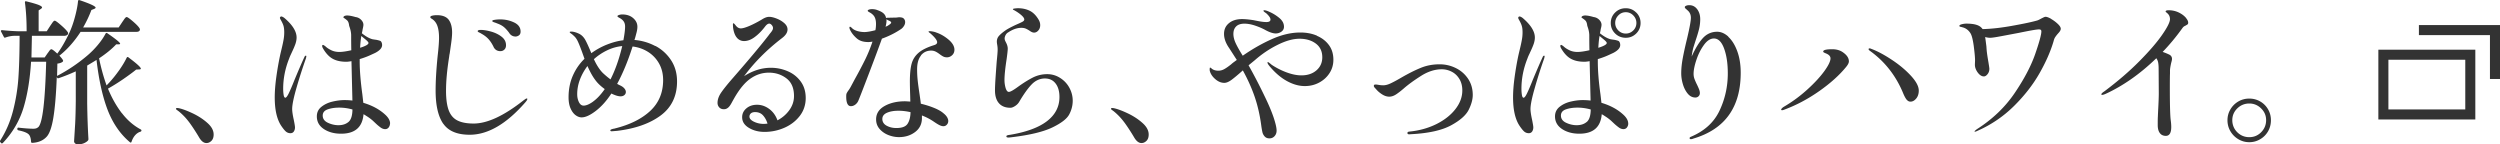 <svg viewBox="0 0 497.57 28.73" xmlns="http://www.w3.org/2000/svg"><path d="M24.25 22.5c1.08 1.41 2.33 2.49 3.74 3.25.1.06.16.12.16.19 0 .08-.02.14-.06.19-.04.04-.09.07-.16.09-.39.12-.74.36-1.04.7s-.53.76-.7 1.26c-.06.21-.18.25-.34.12-1.92-1.61-3.39-3.75-4.42-6.4-1.02-2.66-1.76-5.98-2.22-9.97-.6.37-1.22.74-1.86 1.12v7.53c.04 2.58.12 4.95.25 7.1 0 .12-.04.23-.12.31-.19.21-.46.38-.81.53-.35.14-.75.22-1.21.22-.19 0-.35-.06-.5-.19s-.22-.27-.22-.43c.08-1.22.15-2.4.22-3.55.06-1.15.1-2.65.12-4.51V14.2a35.83 35.83 0 01-3.41 1.36c-.17.04-.26.01-.28-.09l-.09-.12c-.14 3.58-.38 6.3-.7 8.18s-.77 3.12-1.35 3.72c-.68.72-1.62 1.12-2.82 1.18-.17 0-.25-.08-.25-.25-.04-.68-.2-1.16-.46-1.43-.33-.33-1.01-.6-2.05-.81-.14-.04-.22-.12-.22-.25v-.06c0-.08.03-.14.08-.19.05-.04.12-.05.2-.03.52.06 1.04.11 1.57.15s.98.06 1.35.06c.23 0 .41-.03.56-.08.14-.05.29-.14.43-.26.83-.83 1.34-5.16 1.55-12.99H6.18c-.21 3.47-.71 6.52-1.5 9.15-.8 2.62-2.17 4.96-4.11 7.01-.06.06-.13.09-.2.09s-.13-.03-.17-.09l-.12-.15c-.1-.1-.11-.22-.03-.34 1.16-1.82 2.01-3.81 2.56-5.97s.89-4.28 1.04-6.35.23-4.69.25-7.83v-.68H2.78c-.54.02-1.11.13-1.7.34-.15.06-.25.02-.31-.12L.21 6.28s-.03-.06-.03-.12c0-.1.08-.16.25-.16.93.1 1.98.18 3.16.22H5.3c0-2.13-.11-4.04-.34-5.73 0-.21.09-.28.28-.22C6.42.56 7.23.8 7.69.98c.45.19.68.35.68.5 0 .08-.07.18-.22.28l-.46.31v4.15H9.3l.68-1.05c.08-.12.19-.28.33-.48.13-.2.24-.34.33-.43.08-.09.17-.14.25-.14.17 0 .6.32 1.32.95s1.15 1.1 1.32 1.41l.03.12c0 .17-.08.29-.23.39-.16.09-.35.14-.57.14H6.35l-.09 4.31h2.63l.56-.81c.08-.1.17-.22.25-.34s.17-.24.26-.34.18-.15.26-.15c.17 0 .56.29 1.18.87.81-1.07 1.6-2.45 2.39-4.12.41-.87.79-1.92 1.12-3.15s.54-2.29.62-3.18c.04-.19.14-.25.31-.19 2.13.72 3.19 1.22 3.19 1.49 0 .08-.09.17-.28.25l-.56.22c-.43 1.16-.98 2.31-1.64 3.47h7.07l.68-1.02c.08-.12.19-.28.33-.48.13-.2.24-.34.33-.43.08-.09.17-.14.25-.14.17 0 .6.31 1.32.93.71.62 1.14 1.08 1.29 1.4l.03.12c0 .33-.25.5-.74.5H16.04c-1.26 1.94-2.67 3.52-4.22 4.74.37.39.61.69.71.9.06.1.04.21-.06.31-.23.19-.58.31-1.05.37l-.06 2.45a32.41 32.41 0 005.92-3.97c.79-.66 1.51-1.38 2.17-2.17S20.63 7.43 21 6.71c.1-.17.23-.2.37-.09 1.69 1.16 2.54 1.85 2.54 2.08 0 .08-.09.12-.28.12h-.5c-.85.91-1.98 1.84-3.41 2.79.39 1.92.89 3.72 1.49 5.39l.56-.59c.68-.74 1.34-1.57 1.97-2.46.63-.9 1.12-1.72 1.47-2.46.1-.17.23-.19.37-.06 1.63 1.22 2.45 1.96 2.45 2.23 0 .1-.11.16-.34.16l-.59.03c-.68.56-1.55 1.19-2.59 1.91-1.04.71-2.05 1.34-3.02 1.88.76 1.86 1.69 3.49 2.77 4.9zm13.42 1.86c-.61-.83-1.31-1.56-2.09-2.2-.08-.06-.2-.14-.34-.25-.15-.1-.22-.19-.22-.25 0-.1.08-.16.25-.16.14 0 .33.03.56.09.68.17 1.56.51 2.63 1.02 1.07.52 2.02 1.14 2.84 1.88.82.73 1.22 1.49 1.22 2.28 0 .56-.15.98-.45 1.27s-.62.43-.98.43c-.54 0-1.02-.37-1.46-1.12-.7-1.18-1.36-2.18-1.97-3.01zm23.3-13.11s-.03.18-.09.4c-.68 1.92-1.31 3.88-1.88 5.86s-.85 3.38-.85 4.19c0 .45.1 1.16.31 2.11.17.83.25 1.34.25 1.55 0 .31-.08.58-.23.81-.16.23-.38.34-.67.34-.39 0-.73-.14-1.01-.42s-.57-.66-.88-1.13c-.83-1.3-1.24-3.16-1.24-5.58 0-1.16.1-2.5.31-4.03s.48-3.06.81-4.59l.28-1.18c.17-.7.29-1.29.37-1.75s.12-.92.12-1.38c0-.54-.05-.98-.15-1.32s-.3-.76-.59-1.26c-.08-.17-.12-.27-.12-.31 0-.06.03-.12.08-.19.05-.06.12-.09.2-.09.12 0 .32.09.59.28 1.63 1.38 2.45 2.69 2.45 3.91 0 .39-.08.82-.23 1.27-.16.45-.39 1-.7 1.64-.06.14-.15.33-.25.54-.1.22-.21.47-.31.76-.79 1.98-1.18 3.99-1.18 6.01 0 .41.03.81.09 1.19s.18.57.34.57.39-.28.67-.85.67-1.47 1.16-2.71c.87-2.09 1.52-3.59 1.95-4.5.08-.21.19-.31.31-.31.06 0 .09.05.09.16zm16.65 13.33c0 .29-.09.55-.26.78a.84.84 0 01-.7.34c-.31 0-.62-.11-.93-.34s-.62-.48-.91-.76c-.3-.28-.51-.48-.64-.6-.43-.37-.83-.66-1.18-.87-.15-.1-.36-.24-.65-.4-.21 2.58-1.7 3.88-4.46 3.88-1.36 0-2.51-.31-3.44-.93s-1.39-1.46-1.39-2.51c0-.81.31-1.45.95-1.94.63-.49 1.37-.83 2.22-1.02.85-.2 1.63-.29 2.36-.29.52 0 1.03.03 1.55.09l-.19-7.84c-.17.04-.46.08-.87.12-.39 0-.68-.01-.87-.03-.93-.08-1.7-.34-2.31-.76s-1.16-1.07-1.66-1.94c-.08-.17-.12-.3-.12-.4 0-.14.05-.22.16-.22.06 0 .16.05.29.14s.22.16.26.2c.29.27.67.51 1.13.73s.99.33 1.57.33 1.37-.11 2.39-.34c-.02-.79-.03-1.81-.03-3.07-.02-.52-.14-1.08-.37-1.71a2.05 2.05 0 01-.06-.31c-.06-.39-.18-.67-.36-.84s-.41-.34-.7-.53c-.04-.04-.06-.07-.06-.09 0-.06.04-.12.11-.19s.15-.1.23-.12c.12-.04.26-.06.4-.06.39 0 .95.1 1.67.31.46.06.83.25 1.13.56s.45.64.45.99c0 .17-.05.45-.15.87-.02.17-.07.43-.16.81.76.62 1.46 1.01 2.08 1.18.19.04.44.08.77.12.39.08.66.15.81.22.14.06.25.21.31.43.04.1.06.24.06.4 0 .56-.46 1.08-1.36 1.55-.08.04-.43.2-1.04.48s-1.3.53-2.06.76v.43c0 1.86.18 4.06.53 6.6l.19 1.67c1.74.52 3.16 1.28 4.28 2.29.7.62 1.05 1.23 1.05 1.83zm-8.26-.31c.51-.43.77-1.26.79-2.48-.89-.25-1.77-.37-2.63-.37s-1.61.11-2.28.34-1.01.64-1.01 1.24c0 .64.35 1.12 1.04 1.44s1.39.48 2.09.48c.83 0 1.49-.22 2-.65zm2.31-14.76c1.12-.35 1.67-.67 1.67-.96 0-.14-.22-.39-.65-.74s-.69-.57-.77-.65c-.1.5-.19 1.28-.25 2.36zm16.56 15.14c-1.02-1.46-1.53-3.66-1.53-6.62 0-1.88.13-4.16.4-6.85.19-1.63.28-2.85.28-3.66 0-.95-.11-1.74-.33-2.36s-.59-1.1-1.13-1.43c-.19-.1-.28-.21-.28-.31 0-.14.14-.25.42-.31s.57-.09.88-.09c1.12 0 1.9.31 2.36.91.45.61.68 1.45.68 2.53 0 .58-.07 1.37-.22 2.37-.14 1-.23 1.6-.25 1.78-.04.14-.08.38-.12.71-.41 2.58-.62 4.83-.62 6.73 0 1.65.18 2.95.53 3.89s.92 1.62 1.72 2.03c.79.41 1.88.62 3.24.62 2.73 0 6.06-1.55 9.98-4.65.06-.04.16-.11.29-.2s.24-.14.33-.14c.06 0 .09.04.09.12 0 .12-.12.33-.37.62-3.76 4.32-7.46 6.48-11.1 6.48-2.48 0-4.23-.73-5.25-2.19zm10-15.33c-.29-.6-.62-1.1-.99-1.52-.37-.41-.84-.77-1.4-1.08-.12-.08-.28-.17-.48-.26s-.29-.18-.29-.26.06-.14.17-.19c.11-.04.24-.06.39-.06.6 0 1.3.11 2.09.33s1.49.55 2.09 1.01.9 1.02.9 1.71c0 .37-.11.66-.33.87s-.48.31-.79.31c-.62 0-1.08-.28-1.36-.84zm3.19-2.67c-.39-.54-.76-.95-1.1-1.24s-.79-.54-1.35-.74c-.19-.08-.35-.14-.5-.19-.14-.04-.26-.09-.36-.14-.09-.05-.14-.11-.14-.17 0-.1.17-.18.51-.23s.7-.08 1.07-.08c1.01 0 1.94.21 2.79.62s1.27 1.01 1.27 1.8c0 .35-.11.6-.33.76-.22.15-.44.23-.67.23-.5 0-.9-.21-1.21-.62zm29.02 2.49c1.28.68 2.32 1.63 3.12 2.84.79 1.21 1.19 2.62 1.19 4.23 0 2.89-1.08 5.15-3.24 6.76s-5.05 2.63-8.67 3.07l-1.12.09c-.08 0-.14-.02-.19-.06-.04-.04-.06-.08-.06-.12 0-.08.08-.16.25-.22s.32-.1.45-.12.22-.04.26-.06c2.98-.74 5.31-1.91 7.01-3.5 1.69-1.59 2.54-3.63 2.54-6.11 0-1.24-.27-2.34-.81-3.3s-1.27-1.73-2.19-2.31-1.95-.94-3.08-1.08c-.89 2.81-1.91 5.29-3.07 7.44.1.06.3.17.6.31s.52.29.67.43c.31.29.46.58.46.87 0 .25-.1.46-.29.62-.2.17-.45.25-.76.25-.48 0-1.08-.19-1.83-.56-.95 1.45-1.98 2.6-3.1 3.46s-2.06 1.29-2.82 1.29c-.39 0-.79-.14-1.19-.43s-.74-.74-1.01-1.35-.4-1.35-.4-2.22c0-1.57.28-3 .84-4.28s1.33-2.41 2.33-3.38l-.31-.87c-.39-1.1-.71-1.91-.95-2.45s-.51-.94-.82-1.21c-.19-.19-.38-.35-.57-.48-.2-.13-.29-.23-.29-.29 0-.08.1-.12.31-.12s.45.04.74.12.58.2.87.34c.5.27.89.68 1.19 1.22.3.55.7 1.42 1.19 2.62.97-.7 2.01-1.28 3.13-1.72s2.2-.73 3.25-.85c.23-1.2.34-2.11.34-2.73 0-.33-.06-.62-.19-.87s-.35-.49-.68-.71c-.1-.06-.24-.14-.4-.23-.17-.09-.25-.18-.25-.26s.1-.16.31-.23.41-.11.62-.11c.91 0 1.64.24 2.2.73s.84 1.06.84 1.72c0 .35-.06.74-.17 1.16s-.18.68-.2.76c-.1.37-.18.61-.22.71 1.49.12 2.87.53 4.15 1.21zm-12.37 11.05c.76-.55 1.53-1.37 2.29-2.46-.83-.6-1.47-1.22-1.92-1.86-.5-.66-1-1.57-1.52-2.73-.64.85-1.14 1.75-1.5 2.7s-.54 1.92-.54 2.91c0 .58.11 1.1.34 1.57.23.46.54.7.93.7.52 0 1.16-.27 1.92-.82zm3.44-4.39c.95-1.88 1.73-4.09 2.33-6.63-1.03.1-2.03.38-2.99.84s-1.84 1.04-2.65 1.77c.56 1.22 1.17 2.15 1.83 2.79.52.48 1.01.89 1.49 1.24zm35.25-1.63c1.05.44 1.92 1.12 2.59 2.03s1.01 2.01 1.01 3.32-.39 2.53-1.18 3.55-1.81 1.81-3.07 2.36-2.57.82-3.94.82c-1.2 0-2.24-.27-3.13-.81s-1.33-1.24-1.33-2.11c0-.7.28-1.29.85-1.77s1.28-.71 2.12-.71 1.65.27 2.4.82 1.31 1.31 1.66 2.28c.95-.5 1.74-1.17 2.36-2.03s.93-1.79.93-2.81c0-1.57-.5-2.74-1.49-3.5s-2.16-1.15-3.5-1.15-2.52.39-3.64 1.16c-1.13.77-2.23 2.1-3.3 3.98-.08.15-.25.44-.5.9s-.49.78-.73.96c-.24.19-.5.28-.79.28-.39 0-.7-.12-.93-.37s-.34-.55-.34-.9c0-.64.23-1.3.68-1.98.46-.68 1.23-1.65 2.33-2.91 3.35-3.84 5.75-6.71 7.19-8.59.1-.14.23-.31.39-.5.15-.19.27-.35.34-.5a.93.93 0 00.11-.4c0-.21-.08-.41-.25-.6-.17-.2-.33-.29-.5-.29-.25 0-.52.19-.81.56-.64.85-1.32 1.55-2.05 2.09-.72.55-1.44.82-2.14.82a1.8 1.8 0 01-1.44-.67c-.38-.44-.64-1.12-.76-2.03l-.03-.56c0-.19.04-.28.12-.28.06 0 .22.15.46.46.29.37.62.56.99.56s.93-.16 1.69-.48c.75-.32 1.59-.75 2.5-1.29.54-.35 1.02-.53 1.46-.53.39 0 .88.11 1.47.34s1.1.53 1.53.91.65.8.65 1.26c0 .6-.37 1.18-1.12 1.74-2.96 2.27-5.47 4.79-7.53 7.56 1.76-1.12 3.53-1.67 5.33-1.67 1.16 0 2.26.22 3.32.67zm-4 10.43c-.21-.66-.51-1.21-.9-1.64s-.92-.65-1.58-.65c-.37 0-.65.09-.84.26-.19.18-.28.39-.28.64 0 .39.3.73.91 1.02s1.26.43 1.94.43c.17 0 .41-.02.74-.06zm22.76-16.89c-.56 1.57-1.4 3.83-2.53 6.79s-1.84 4.8-2.16 5.55c-.14.33-.36.59-.63.79-.28.2-.56.29-.85.29-.62 0-.93-.64-.93-1.92 0-.27.02-.46.06-.57s.14-.29.31-.54c.25-.33.46-.68.65-1.05l.71-1.33a85.9 85.9 0 002.03-3.84 28.29 28.29 0 001.47-3.6c-.31.06-.59.09-.84.09-.97 0-1.74-.24-2.29-.73-.56-.49-.98-1.01-1.27-1.57-.12-.23-.19-.42-.19-.59 0-.1.04-.16.12-.16s.23.1.43.31c.27.25.62.43 1.07.56.44.12.9.19 1.38.19s1.22-.12 2.17-.37c.08-.39.12-.81.12-1.24 0-.79-.18-1.36-.53-1.74-.19-.21-.42-.39-.7-.54s-.42-.26-.42-.33c0-.1.08-.19.25-.25s.37-.09.62-.09c.37 0 .72.06 1.05.19.54.19.95.4 1.22.65.28.25.45.56.51.93.06-.04.23-.06.5-.06l1.4-.03c.14 0 .27-.01.39-.03.11-.02.23-.03.36-.03.14 0 .26.01.34.03.25.02.44.12.59.29.14.18.22.39.22.64s-.07.5-.22.74-.33.46-.56.62c-1.16.79-2.45 1.44-3.88 1.95zm7.78 3.35c-.52.64-.77 1.56-.77 2.76 0 .72.04 1.46.12 2.22.08.75.21 1.67.37 2.74.12.83.21 1.45.25 1.86.95.23 1.84.51 2.67.85s1.46.71 1.89 1.1c.29.23.51.48.67.74.15.27.23.52.23.74 0 .29-.09.54-.28.74-.19.21-.41.31-.68.31-.25 0-.52-.08-.82-.23s-.68-.39-1.13-.7c-.74-.5-1.52-.9-2.33-1.21v.53c0 1.16-.45 2.08-1.35 2.76s-1.97 1.02-3.21 1.02c-.72 0-1.44-.14-2.14-.42s-1.28-.69-1.74-1.22c-.46-.54-.68-1.17-.68-1.89 0-1.14.56-2.02 1.67-2.65 1.12-.63 2.47-.95 4.06-.95.19 0 .55.02 1.08.06l-.03-1.24a94.22 94.22 0 01-.06-2.7c0-1.51.11-2.7.34-3.56.23-.87.69-1.6 1.38-2.2s1.74-1.12 3.15-1.55c.37-.12.56-.31.56-.56 0-.41-.49-1.03-1.46-1.86-.17-.1-.25-.19-.25-.25s.09-.09.28-.09c.17 0 .38.03.63.08.26.05.48.12.67.2.85.29 1.65.76 2.42 1.41.76.65 1.15 1.32 1.15 2 0 .43-.15.8-.45 1.08s-.65.43-1.04.43c-.27 0-.51-.05-.71-.15-.21-.1-.48-.28-.81-.53-.31-.23-.58-.39-.82-.5-.24-.1-.5-.16-.79-.16-.85 0-1.53.32-2.05.96zm-2.67 13.58c.37-.56.57-1.33.59-2.32-.87-.19-1.66-.28-2.39-.28-.91 0-1.67.13-2.29.4s-.93.68-.93 1.24.28 1.02.84 1.33 1.21.47 1.95.47c1.12 0 1.86-.28 2.23-.84zm-4.37-19.31c.06-.04.14-.08.23-.11s.18-.08.26-.14c.41-.25.62-.44.62-.59 0-.1-.11-.22-.34-.34-.06-.02-.17-.07-.31-.14-.15-.07-.24-.14-.28-.2v.28c0 .35-.06.76-.19 1.24zm24.03 21.85c0-.1.05-.18.14-.22s.2-.07.31-.09.19-.03.23-.03c3.26-.54 5.73-1.44 7.39-2.71s2.5-2.88 2.5-4.82c0-1.12-.25-2.01-.76-2.68s-1.22-1.01-2.15-1.01-1.83.38-2.57 1.13-1.57 1.9-2.48 3.43c-.19.35-.46.65-.84.9s-.69.37-.96.37c-.99 0-1.75-.3-2.28-.9s-.79-1.46-.79-2.57c0-.66.05-1.64.14-2.94s.16-2.22.2-2.76c.12-1.16.19-1.96.19-2.42 0-.31-.03-.61-.08-.9s-.08-.51-.08-.65c0-.43.12-.8.37-1.1s.64-.65 1.18-1.04c.43-.33 1.21-.75 2.33-1.27.58-.25.99-.44 1.22-.57.24-.13.36-.28.36-.45 0-.23-.19-.51-.56-.84s-.8-.63-1.27-.9c-.06-.04-.15-.09-.26-.14s-.17-.11-.17-.17.12-.11.37-.14.46-.05.62-.05c.89 0 1.67.17 2.36.51s1.27.94 1.77 1.78c.21.35.31.71.31 1.08 0 .41-.12.77-.37 1.05-.25.29-.53.43-.84.43-.17 0-.32-.04-.47-.11s-.29-.16-.43-.26c-.29-.19-.55-.33-.78-.43s-.52-.15-.87-.15c-.83 0-1.7.3-2.6.9-.23.12-.4.31-.53.54-.12.24-.19.46-.19.67 0 .17.04.33.11.48s.12.25.14.29c.25.46.37.88.37 1.27 0 .27-.07.95-.22 2.05-.29 1.86-.43 3.26-.43 4.19 0 .56.08 1.09.23 1.6.16.51.37.76.64.76.29 0 .9-.34 1.83-1.02 1.05-.76 2.03-1.37 2.93-1.83.9-.45 1.85-.68 2.87-.68.91 0 1.76.24 2.54.73.79.49 1.41 1.14 1.86 1.95.45.82.68 1.69.68 2.62s-.24 1.87-.71 2.74-1.61 1.74-3.39 2.59c-1.79.85-4.46 1.49-8.01 1.92-.27.04-.5.06-.68.06-.27 0-.4-.06-.4-.19zm23.48-2.82c-.61-.83-1.31-1.56-2.09-2.2-.08-.06-.2-.14-.34-.25-.15-.1-.22-.19-.22-.25 0-.1.08-.16.25-.16.14 0 .33.03.56.09.68.17 1.56.51 2.63 1.02 1.07.52 2.02 1.14 2.84 1.88.82.73 1.22 1.49 1.22 2.28 0 .56-.15.98-.45 1.27s-.62.43-.98.43c-.54 0-1.02-.37-1.46-1.12-.7-1.18-1.36-2.18-1.97-3.01zm38.36-17.22c.99.42 1.78 1.04 2.37 1.84s.88 1.78.88 2.91c0 .99-.26 1.89-.78 2.68-.52.8-1.21 1.42-2.08 1.88s-1.81.68-2.82.68c-1.16 0-2.34-.33-3.55-.99s-2.36-1.64-3.46-2.95c-.29-.35-.43-.6-.43-.74 0-.06.03-.09.09-.09s.18.07.34.2c.17.13.3.24.4.33.93.62 1.93 1.13 2.99 1.52s2.04.59 2.93.59c1.24 0 2.24-.34 3.01-1.01.76-.67 1.15-1.53 1.15-2.59 0-1.18-.43-2.09-1.29-2.73s-1.94-.96-3.24-.96-2.74.41-4.37 1.22-3.14 1.83-4.53 3.05L248.5 13c1.07 1.9 2.14 3.95 3.19 6.14.81 1.65 1.4 3.07 1.8 4.25.39 1.18.59 2.05.59 2.6 0 .43-.13.8-.4 1.1s-.61.45-1.02.45-.73-.13-.96-.39-.38-.55-.45-.87-.15-.77-.23-1.35c-.27-2.02-.7-3.9-1.29-5.63s-1.38-3.49-2.37-5.29c-.97.87-1.73 1.5-2.26 1.89-.54.39-1.01.59-1.43.59-.62 0-1.21-.24-1.78-.73s-.94-1.03-1.1-1.63c-.02-.08-.03-.19-.03-.31s0-.21.03-.25c0-.08.02-.12.06-.12s.11.04.22.12c.33.33.81.5 1.43.5.39 0 .78-.1 1.16-.31s.84-.53 1.38-.96c.12-.12.33-.29.62-.5l.5-.37-1.52-2.36c-.68-.97-1.02-1.91-1.02-2.82s.33-1.6.98-2.14 1.52-.81 2.62-.81c.56 0 1.32.07 2.29.22.1.02.44.09 1.02.2s1.08.17 1.52.17c.54 0 .81-.17.81-.5 0-.19-.09-.39-.26-.62s-.36-.42-.54-.59c-.08-.06-.2-.15-.36-.26s-.23-.21-.23-.29c0-.06.05-.09.15-.09.23 0 .59.11 1.08.34.7.31 1.35.72 1.95 1.22.6.51.9 1.08.9 1.72 0 .41-.17.74-.51.98s-.72.36-1.13.36c-.52 0-1.17-.21-1.95-.62-.58-.33-1.27-.64-2.06-.91-.8-.28-1.54-.42-2.22-.42-.72 0-1.27.18-1.64.54s-.56.86-.56 1.5c0 .6.17 1.25.5 1.94s.79 1.49 1.36 2.4c1.86-1.3 3.78-2.4 5.77-3.29 1.98-.89 3.88-1.33 5.7-1.33 1.22 0 2.33.21 3.32.64zm18.09 19.53c-.07-.05-.11-.11-.11-.17 0-.19.13-.29.4-.31 1.94-.19 3.72-.68 5.33-1.47 1.61-.8 2.88-1.79 3.81-2.98s1.39-2.43 1.39-3.74c0-.89-.2-1.65-.59-2.29s-.9-1.12-1.53-1.44-1.29-.48-1.97-.48c-1.36 0-2.75.44-4.15 1.33s-2.55 1.73-3.44 2.51c-.5.43-.98.81-1.46 1.13s-.94.48-1.4.48c-.5 0-.99-.17-1.49-.5s-.89-.68-1.18-1.05c-.27-.25-.4-.44-.4-.59 0-.19.11-.28.34-.28.14 0 .36.03.65.08s.58.08.87.08c.43 0 .91-.12 1.43-.36s1.22-.61 2.11-1.13c1.47-.85 2.78-1.51 3.94-1.98 1.16-.48 2.41-.71 3.75-.71 1.12 0 2.18.24 3.19.73s1.83 1.19 2.46 2.12.95 2.02.95 3.25c0 .89-.27 1.88-.81 2.96s-1.72 2.12-3.53 3.1c-1.82.98-4.45 1.57-7.91 1.75l-.43.03a.4.4 0 01-.23-.08zm27.2-15.42s-.03.18-.09.4c-.68 1.92-1.31 3.88-1.87 5.86-.57 1.98-.85 3.38-.85 4.19 0 .45.1 1.16.31 2.11.17.83.25 1.34.25 1.55 0 .31-.08.58-.23.81-.16.23-.38.34-.67.34-.39 0-.73-.14-1.01-.42s-.57-.66-.88-1.13c-.83-1.3-1.24-3.16-1.24-5.58 0-1.16.1-2.5.31-4.03s.47-3.06.81-4.59l.28-1.18c.17-.7.29-1.29.37-1.75s.12-.92.12-1.38c0-.54-.05-.98-.16-1.32-.1-.34-.3-.76-.59-1.26-.08-.17-.12-.27-.12-.31 0-.06.03-.12.08-.19s.12-.09.2-.09c.12 0 .32.09.59.28 1.63 1.38 2.45 2.69 2.45 3.91 0 .39-.08.82-.23 1.27-.16.45-.39 1-.7 1.64-.06.14-.14.33-.25.54-.1.22-.21.47-.31.76-.79 1.98-1.18 3.99-1.18 6.01 0 .41.03.81.09 1.19s.17.57.34.57.39-.28.67-.85.67-1.47 1.16-2.71c.87-2.09 1.52-3.59 1.95-4.5.08-.21.19-.31.31-.31.06 0 .09.05.09.16zm16.65 13.33c0 .29-.09.55-.26.78s-.41.34-.7.34c-.31 0-.62-.11-.93-.34s-.62-.48-.92-.76-.51-.48-.64-.6c-.43-.37-.83-.66-1.18-.87-.14-.1-.36-.24-.65-.4-.21 2.58-1.7 3.88-4.46 3.88-1.36 0-2.51-.31-3.44-.93s-1.4-1.46-1.4-2.51c0-.81.32-1.45.95-1.94s1.37-.83 2.22-1.02c.85-.2 1.63-.29 2.36-.29.52 0 1.03.03 1.55.09l-.19-7.84c-.17.04-.45.08-.87.12-.39 0-.68-.01-.87-.03-.93-.08-1.7-.34-2.31-.76s-1.16-1.07-1.66-1.94c-.08-.17-.12-.3-.12-.4 0-.14.05-.22.15-.22.06 0 .16.05.29.14s.22.16.26.2c.29.27.67.51 1.13.73.47.22.99.33 1.57.33s1.38-.11 2.39-.34c-.02-.79-.03-1.81-.03-3.07-.02-.52-.14-1.08-.37-1.71a2.05 2.05 0 01-.06-.31c-.06-.39-.18-.67-.36-.84s-.41-.34-.7-.53c-.04-.04-.06-.07-.06-.09 0-.06.04-.12.11-.19s.15-.1.23-.12c.12-.04.26-.06.4-.06.39 0 .95.1 1.67.31.45.06.83.25 1.13.56s.45.64.45.99c0 .17-.05.45-.16.87-.02.17-.07.43-.16.81.76.62 1.46 1.01 2.08 1.18.19.04.44.08.78.12.39.08.66.15.81.22s.25.21.31.43c.04.1.06.24.06.4 0 .56-.46 1.08-1.36 1.55-.08.04-.43.2-1.04.48s-1.3.53-2.06.76v.43c0 1.86.17 4.06.53 6.6l.19 1.67c1.74.52 3.16 1.28 4.28 2.29.7.62 1.05 1.23 1.05 1.83zm-8.26-.31c.51-.43.77-1.26.79-2.48-.89-.25-1.77-.37-2.64-.37s-1.61.11-2.28.34-1.01.64-1.01 1.24c0 .64.35 1.12 1.04 1.44s1.39.48 2.09.48c.83 0 1.49-.22 2-.65zm2.31-14.76c1.12-.35 1.67-.67 1.67-.96 0-.14-.22-.39-.65-.74s-.69-.57-.78-.65c-.1.5-.19 1.28-.25 2.36zm7.55-7.01c.57.58.85 1.27.85 2.08s-.29 1.52-.87 2.09-1.27.85-2.08.85-1.53-.28-2.11-.85-.87-1.27-.87-2.09.29-1.52.87-2.09 1.28-.85 2.11-.85 1.52.29 2.09.87zm-.6 3.56c.41-.41.62-.91.62-1.49s-.21-1.08-.62-1.5-.91-.64-1.49-.64-1.08.21-1.49.64c-.41.42-.62.93-.62 1.5s.21 1.07.62 1.49c.41.41.91.62 1.49.62s1.07-.21 1.49-.62zm18.9 1.26c.72.65 1.32 1.6 1.78 2.84s.7 2.68.7 4.31c0 6.88-3.14 11.25-9.42 13.11-.19.08-.35.12-.5.12-.17 0-.25-.07-.25-.22 0-.08.05-.15.16-.22 2.75-1.14 4.67-2.87 5.78-5.21s1.66-4.82 1.66-7.44c0-1.94-.24-3.59-.73-4.93s-1.16-2.02-2.03-2.02c-.7 0-1.36.42-1.98 1.27s-1.12 1.83-1.5 2.96-.57 2.06-.57 2.81c0 .35.06.7.19 1.04s.29.72.5 1.13c.14.29.27.58.39.87.11.29.17.55.17.77 0 .27-.09.49-.26.65-.18.17-.39.25-.63.25-.58 0-1.08-.25-1.5-.74-.42-.5-.75-1.12-.98-1.88s-.34-1.49-.34-2.22c0-.89.1-1.9.31-3.02.21-1.13.5-2.44.87-3.95.5-2.11.74-3.46.74-4.06 0-.54-.17-.98-.5-1.33-.14-.14-.3-.28-.46-.42-.17-.13-.25-.25-.25-.36s.08-.2.25-.28.38-.12.65-.12c.64 0 1.16.27 1.57.81.4.54.6 1.2.6 1.98 0 .66-.08 1.31-.23 1.95-.16.64-.39 1.42-.7 2.32l-.43 1.36c-.14.52-.26 1.12-.34 1.8.72-1.61 1.47-2.84 2.23-3.67s1.72-1.26 2.85-1.26c.76 0 1.51.33 2.23.98zm10.54 14.5c0-.14.16-.32.46-.53a27.93 27.93 0 004.77-3.5c1.43-1.3 2.55-2.52 3.36-3.64s1.22-1.97 1.22-2.53c0-.37-.24-.67-.71-.9-.08-.04-.2-.09-.34-.15s-.25-.11-.31-.16c-.06-.04-.09-.09-.09-.15 0-.31.6-.46 1.8-.46.91 0 1.66.24 2.26.71.7.52 1.05 1.08 1.05 1.71 0 .29-.18.65-.53 1.08-1.34 1.65-3.13 3.26-5.35 4.82s-4.54 2.8-6.96 3.7c-.21.08-.35.12-.43.12-.14 0-.22-.04-.22-.12zm24.99-1.95c-.21-.25-.42-.63-.65-1.15-1.45-3.58-3.67-6.44-6.67-8.59-.19-.14-.28-.26-.28-.34 0-.1.06-.16.19-.16.1 0 .22.03.34.09 1.22.45 2.58 1.18 4.08 2.17s2.77 2.05 3.81 3.18 1.57 2.11 1.57 2.96c0 .64-.17 1.17-.51 1.58s-.72.62-1.13.62c-.29 0-.54-.12-.74-.37zm28.73-16.1c.5.29.94.62 1.33.99s.59.69.59.96c0 .23-.13.49-.4.79s-.45.51-.53.64c-.02.02-.09.11-.2.28s-.21.41-.29.74c-.6 2.05-1.55 4.21-2.85 6.48s-3 4.44-5.08 6.49a24.075 24.075 0 01-7.19 4.88c-.25.12-.42.19-.53.19-.06 0-.09-.02-.09-.06 0-.06.17-.22.5-.46 3.1-1.98 5.6-4.38 7.5-7.19s3.26-5.4 4.08-7.77 1.22-3.86 1.22-4.48c0-.14-.04-.25-.12-.31s-.22-.09-.4-.09c-.52.02-1.82.25-3.91.68l-3.13.59-.81.15c-.91.17-1.52.25-1.83.25-.29 0-.62-.05-.99-.15.02.08.1.7.25 1.86.04.64.08 1.08.12 1.33.02.21.11.81.28 1.8.12.74.19 1.19.19 1.33 0 .41-.12.77-.36 1.07s-.48.45-.73.45c-.43 0-.84-.26-1.22-.77-.38-.52-.57-1.04-.57-1.58l.03-.84c0-.6-.09-1.56-.26-2.87-.18-1.31-.4-2.16-.67-2.56-.41-.64-.97-1.03-1.67-1.18-.04-.02-.12-.04-.23-.06s-.19-.05-.23-.08-.06-.07-.06-.11c0-.14.17-.26.5-.34s.62-.12.87-.12c.85 0 1.53.08 2.06.25s.92.44 1.19.84c1.74-.04 3.72-.26 5.97-.67 2.24-.4 3.87-.75 4.88-1.04.17-.04.47-.19.9-.43.08-.04.21-.1.39-.19.17-.08.3-.12.39-.12.27 0 .65.15 1.15.43zm26.88-.14c.27.32.4.62.4.88 0 .14-.03.25-.09.31s-.18.13-.34.22c-.02.02-.11.07-.28.15s-.32.23-.46.43c-1.2 1.67-2.5 3.25-3.91 4.71.43.15.89.33 1.36.56.33.19.5.46.5.84 0 .15-.05.39-.15.74-.15.64-.23 1.14-.25 1.49v.65c-.02.43-.03 1.38-.03 2.85 0 3.51.06 5.7.19 6.57.06.46.09.87.09 1.24 0 1.18-.36 1.77-1.08 1.77-.52 0-.92-.19-1.19-.56-.28-.37-.42-.9-.42-1.58s0-1.25.03-1.75c.02-.51.04-.95.06-1.32.08-1.49.12-2.58.12-3.29l-.03-4.84c0-.5-.03-.91-.09-1.24s-.19-.62-.37-.87c-3.2 3.1-6.57 5.47-10.11 7.1-.29.12-.5.19-.62.19-.14 0-.22-.03-.22-.09 0-.14.21-.35.62-.62 2.62-1.96 4.93-3.94 6.91-5.94 1.98-1.99 3.5-3.75 4.56-5.27s1.58-2.57 1.58-3.15c0-.43-.15-.8-.43-1.08-.08-.08-.18-.17-.28-.25s-.16-.14-.16-.19c0-.17.21-.25.62-.25.93 0 1.79.26 2.57.77.33.21.63.47.9.79zm10.39 24.08c-.66-.39-1.19-.92-1.58-1.58s-.59-1.4-.59-2.2.2-1.51.59-2.17.92-1.18 1.58-1.57c.66-.38 1.38-.57 2.17-.57s1.51.19 2.17.57 1.18.9 1.57 1.57c.38.66.57 1.38.57 2.17s-.19 1.54-.57 2.2-.9 1.19-1.57 1.58c-.66.39-1.38.59-2.17.59s-1.51-.2-2.17-.59zm4.54-1.4c.65-.66.98-1.46.98-2.39s-.33-1.69-.99-2.34-1.45-.98-2.36-.98-1.73.33-2.39.98-.99 1.43-.99 2.34.33 1.75.99 2.4 1.46.98 2.39.98 1.72-.33 2.37-.99z" fill="#333"/><path d="M491.66 10.89h-17.3v11.89h17.3zm-10.23-4.9h15.14v9.73" fill="none" stroke="#333" stroke-miterlimit="10" stroke-width="2"/></svg>